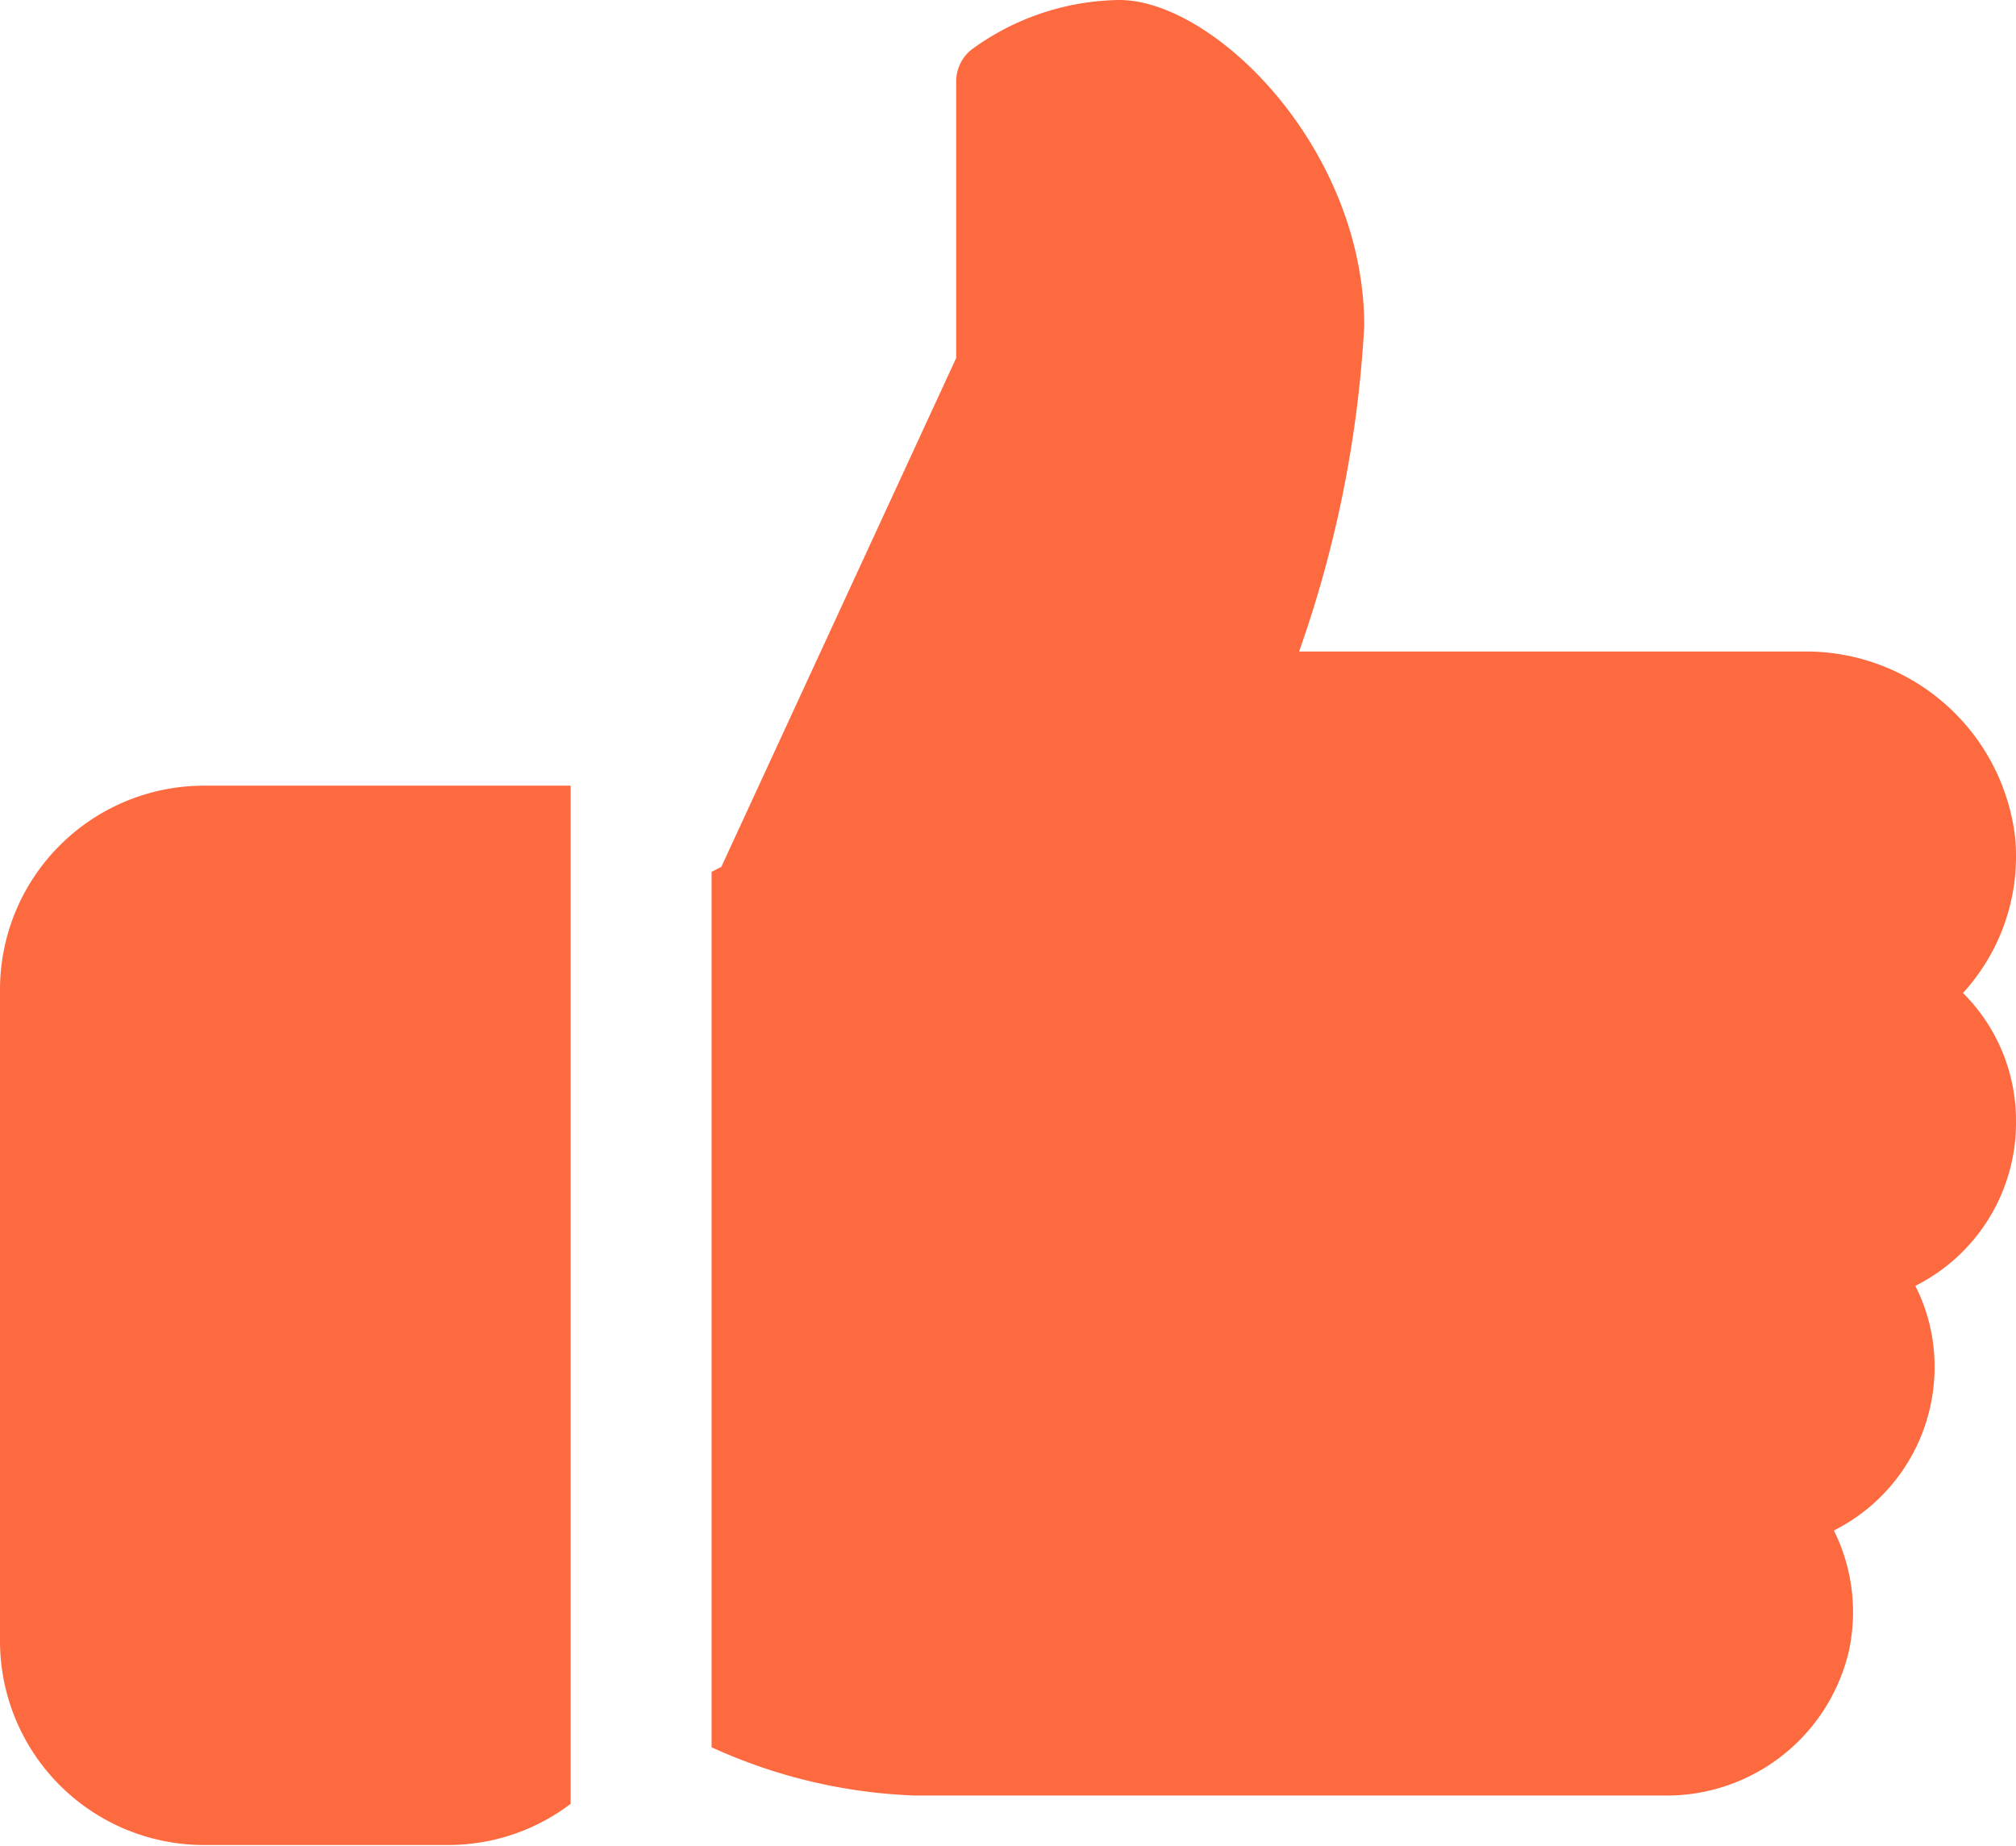 <svg id="Layer_1" data-name="Layer 1" xmlns="http://www.w3.org/2000/svg" viewBox="0 0 68.08 62.33"><defs><style>.cls-1{fill:#fd6a3f;}</style></defs><path class="cls-1" d="M6.88,26.53A6.89,6.89,0,0,0,0,33.42v22a6.89,6.89,0,0,0,6.88,6.88h8.26a6.82,6.82,0,0,0,4.13-1.39V26.53Z"/><path class="cls-1" d="M68.08,37.86a6.08,6.08,0,0,0-1.79-4.33,6.83,6.83,0,0,0,1.76-5.26A7.11,7.11,0,0,0,60.87,22h-17a39.34,39.34,0,0,0,2.2-11C46.06,5,41,0,37.8,0a8.63,8.63,0,0,0-5,1.68,1.38,1.38,0,0,0-.51,1.07v9.34L24.36,29.27l-.33.17V59a18,18,0,0,0,6.88,1.63H56.19a6.32,6.32,0,0,0,6.23-4.81,6.19,6.19,0,0,0-.49-4.14,6.17,6.17,0,0,0,3.4-5.51,6,6,0,0,0-.65-2.75A6.16,6.16,0,0,0,68.08,37.86Z"/></svg>